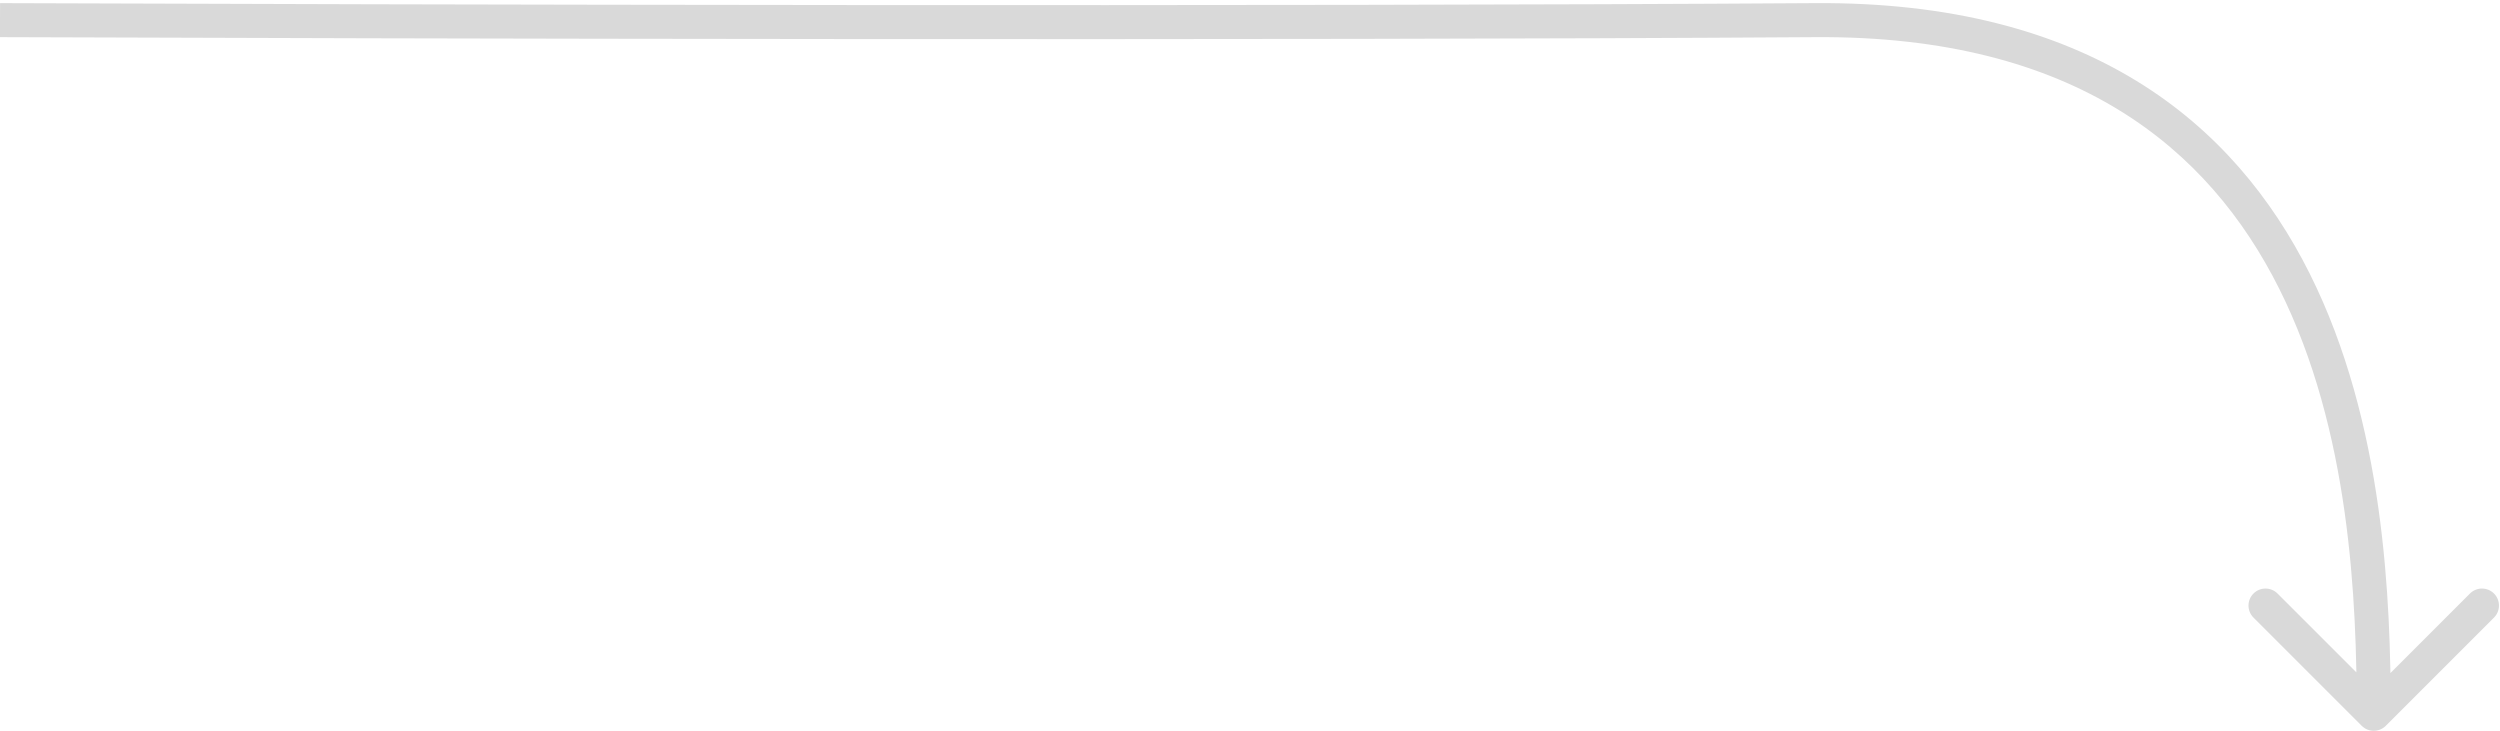<?xml version="1.0" encoding="UTF-8"?> <svg xmlns="http://www.w3.org/2000/svg" width="147" height="43" viewBox="0 0 147 43" fill="none"> <path d="M138.869 42.678C139.259 43.068 139.892 43.068 140.283 42.678L146.647 36.314C147.037 35.923 147.037 35.29 146.647 34.9C146.256 34.509 145.623 34.509 145.233 34.9L139.576 40.556L133.919 34.9C133.528 34.509 132.895 34.509 132.505 34.9C132.114 35.29 132.114 35.923 132.505 36.314L138.869 42.678ZM140.576 41.971C140.576 35.344 140.214 24.882 135.809 16.084C133.595 11.664 130.353 7.646 125.617 4.752C120.881 1.859 114.718 0.13 106.728 0.184L106.741 2.184C114.43 2.132 120.212 3.793 124.574 6.459C128.935 9.123 131.943 12.832 134.02 16.98C138.196 25.318 138.576 35.354 138.576 41.971L140.576 41.971ZM106.728 0.184C75.376 0.396 22.516 0.272 0.004 0.184L-0.004 2.184C22.508 2.272 75.377 2.396 106.741 2.184L106.728 0.184Z" fill="#D9D9D9"></path> </svg> 